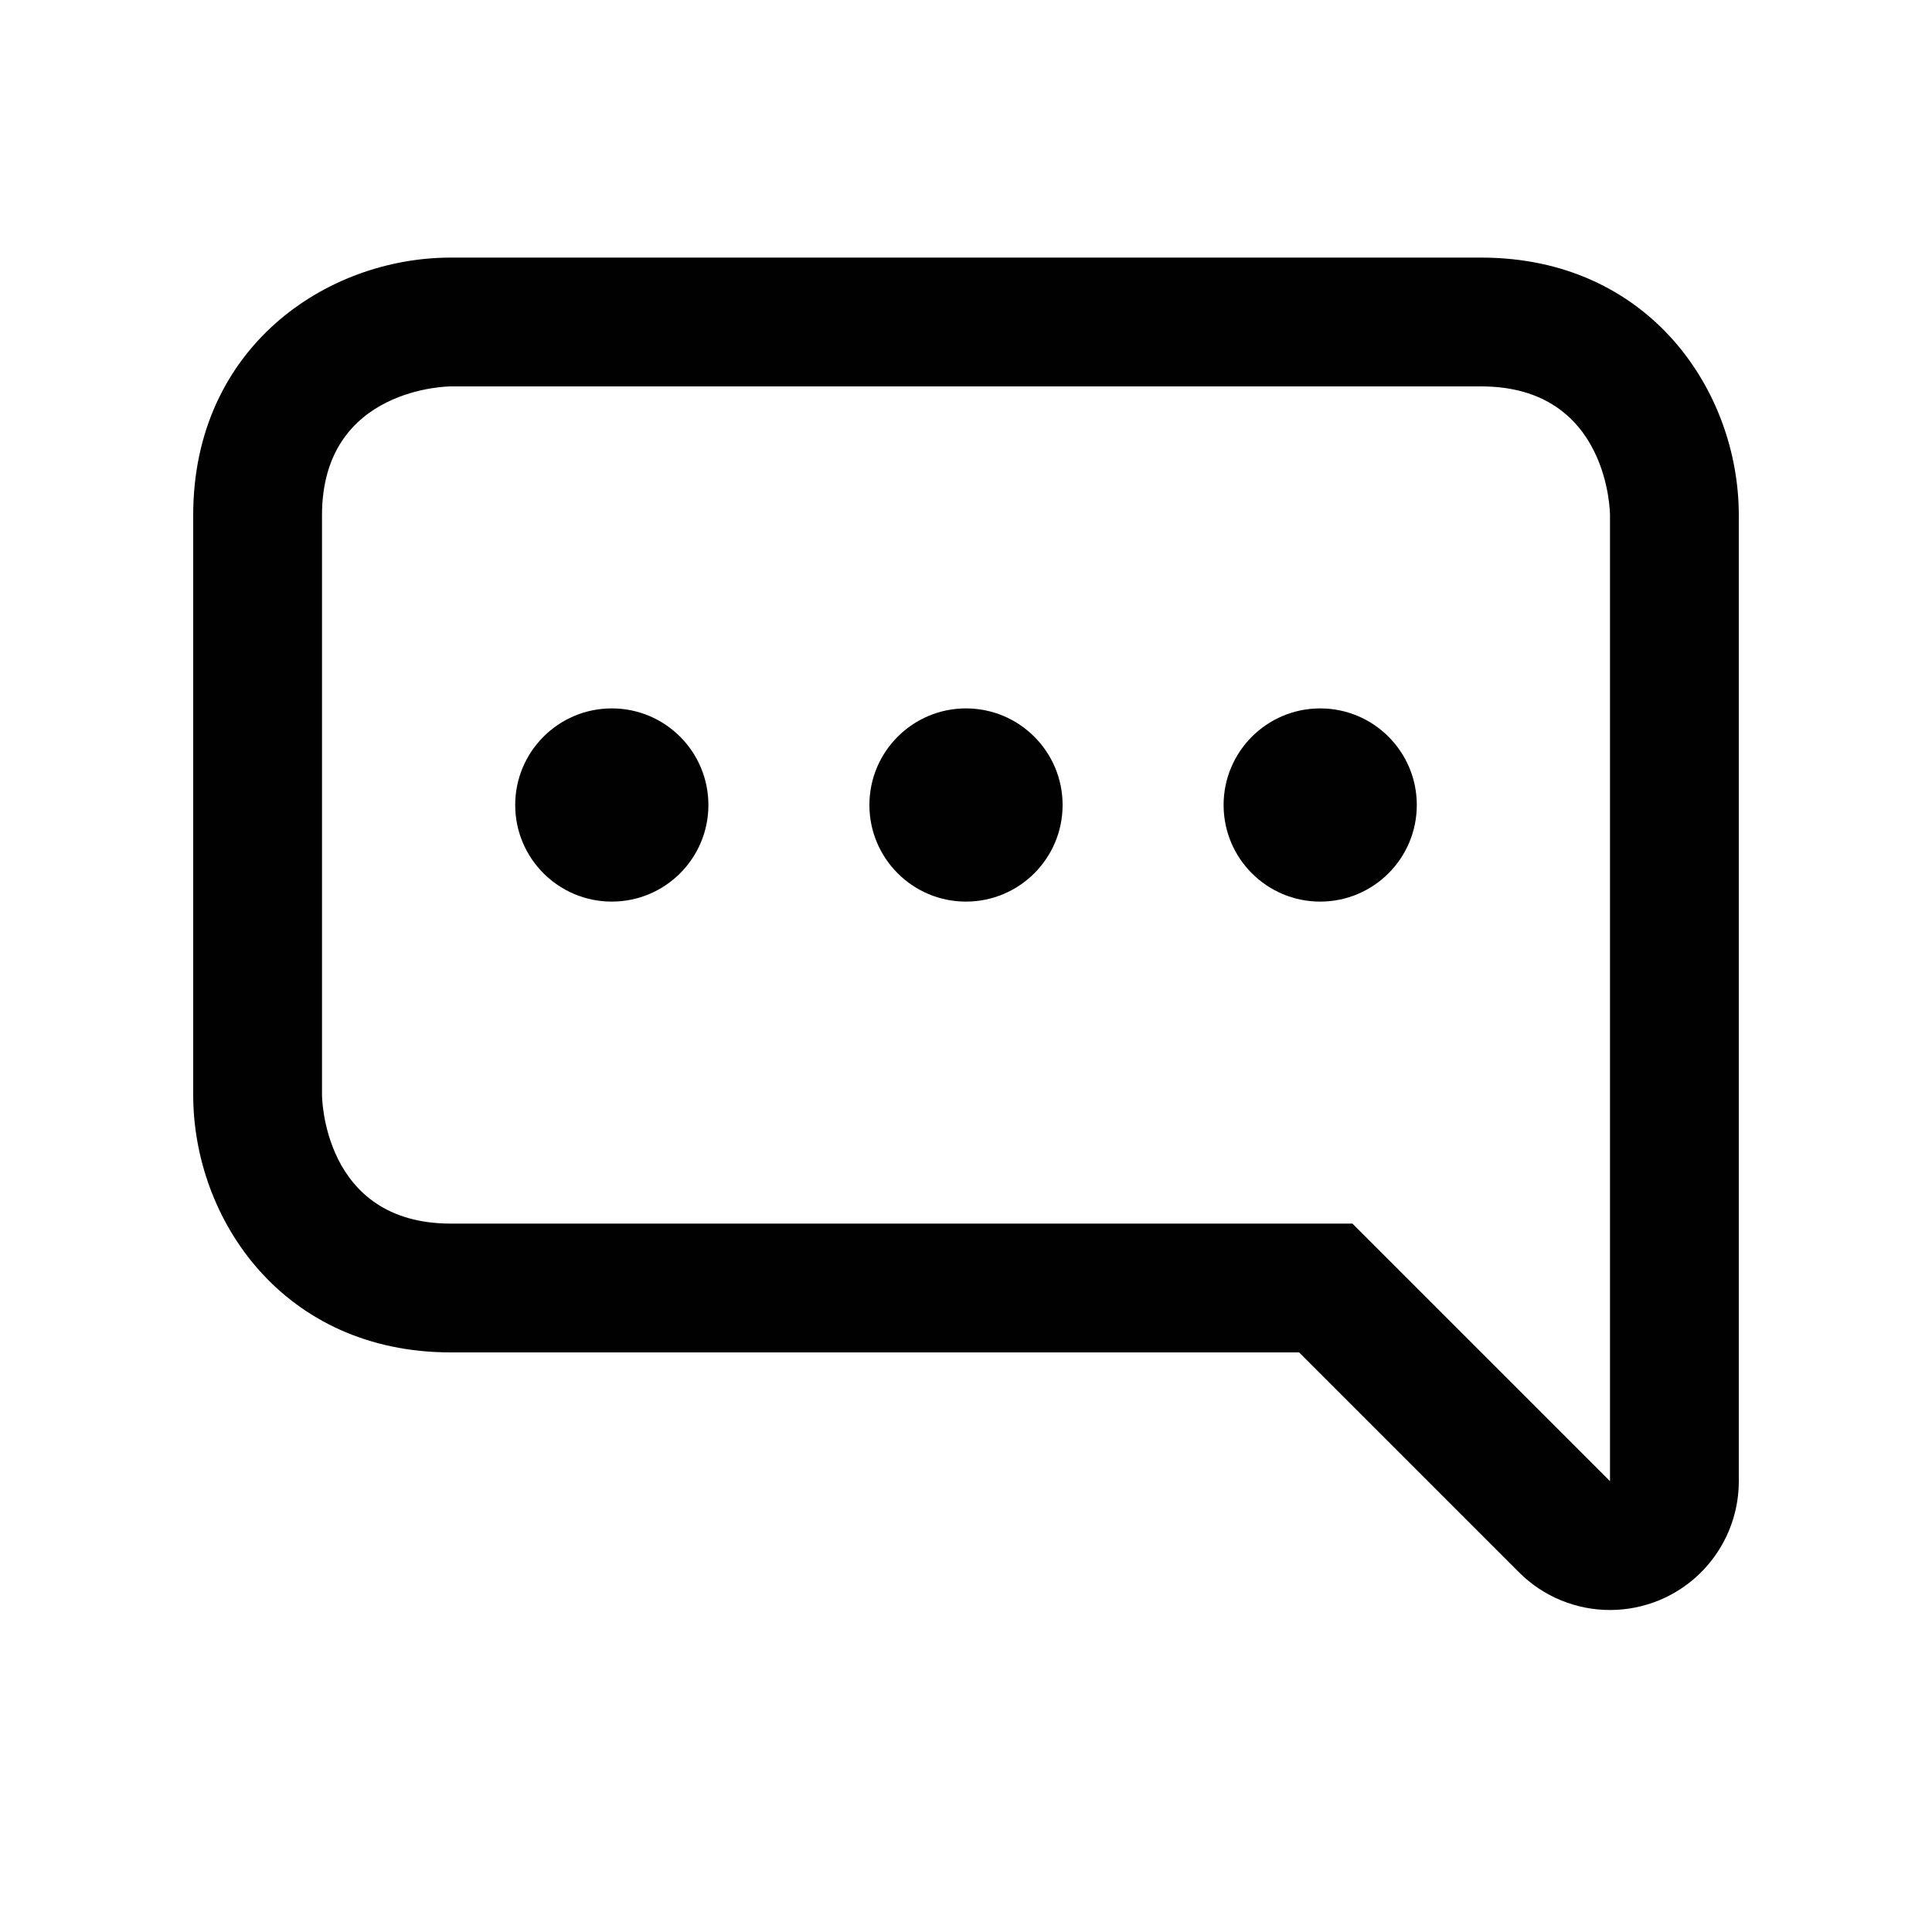 <?xml version="1.0" encoding="utf-8"?>
<!-- Generator: Adobe Illustrator 15.0.0, SVG Export Plug-In . SVG Version: 6.00 Build 0)  -->
<!DOCTYPE svg PUBLIC "-//W3C//DTD SVG 1.1//EN" "http://www.w3.org/Graphics/SVG/1.1/DTD/svg11.dtd">
<svg version="1.1" id="Layer_2" xmlns="http://www.w3.org/2000/svg" xmlns:xlink="http://www.w3.org/1999/xlink" x="0px" y="0px"
	 width="30px" height="30px" viewBox="0 0 30 30" enable-background="new 0 0 30 30" xml:space="preserve">
<g>
	<path fill="#010101" d="M23,6c2,0,2,2,2,2v15l-4-4c0,0-12,0-14,0s-2-2-2-2s0-7,0-9s2-2,2-2S21,6,23,6 M23,4H7C5.061,4,3,5.402,3,8
		v9c0,1.939,1.402,4,4,4h13.172l3.414,3.414C23.969,24.797,24.479,25,25,25c0.258,0,0.518-0.05,0.766-0.152
		C26.513,24.538,27,23.809,27,23V8C27,6.061,25.598,4,23,4L23,4z"/>
</g>
<circle fill="#010101" cx="9.5" cy="12.5" r="1.5"/>
<circle fill="#010101" cx="15" cy="12.5" r="1.5"/>
<circle fill="#010101" cx="20.5" cy="12.5" r="1.5"/>
</svg>
